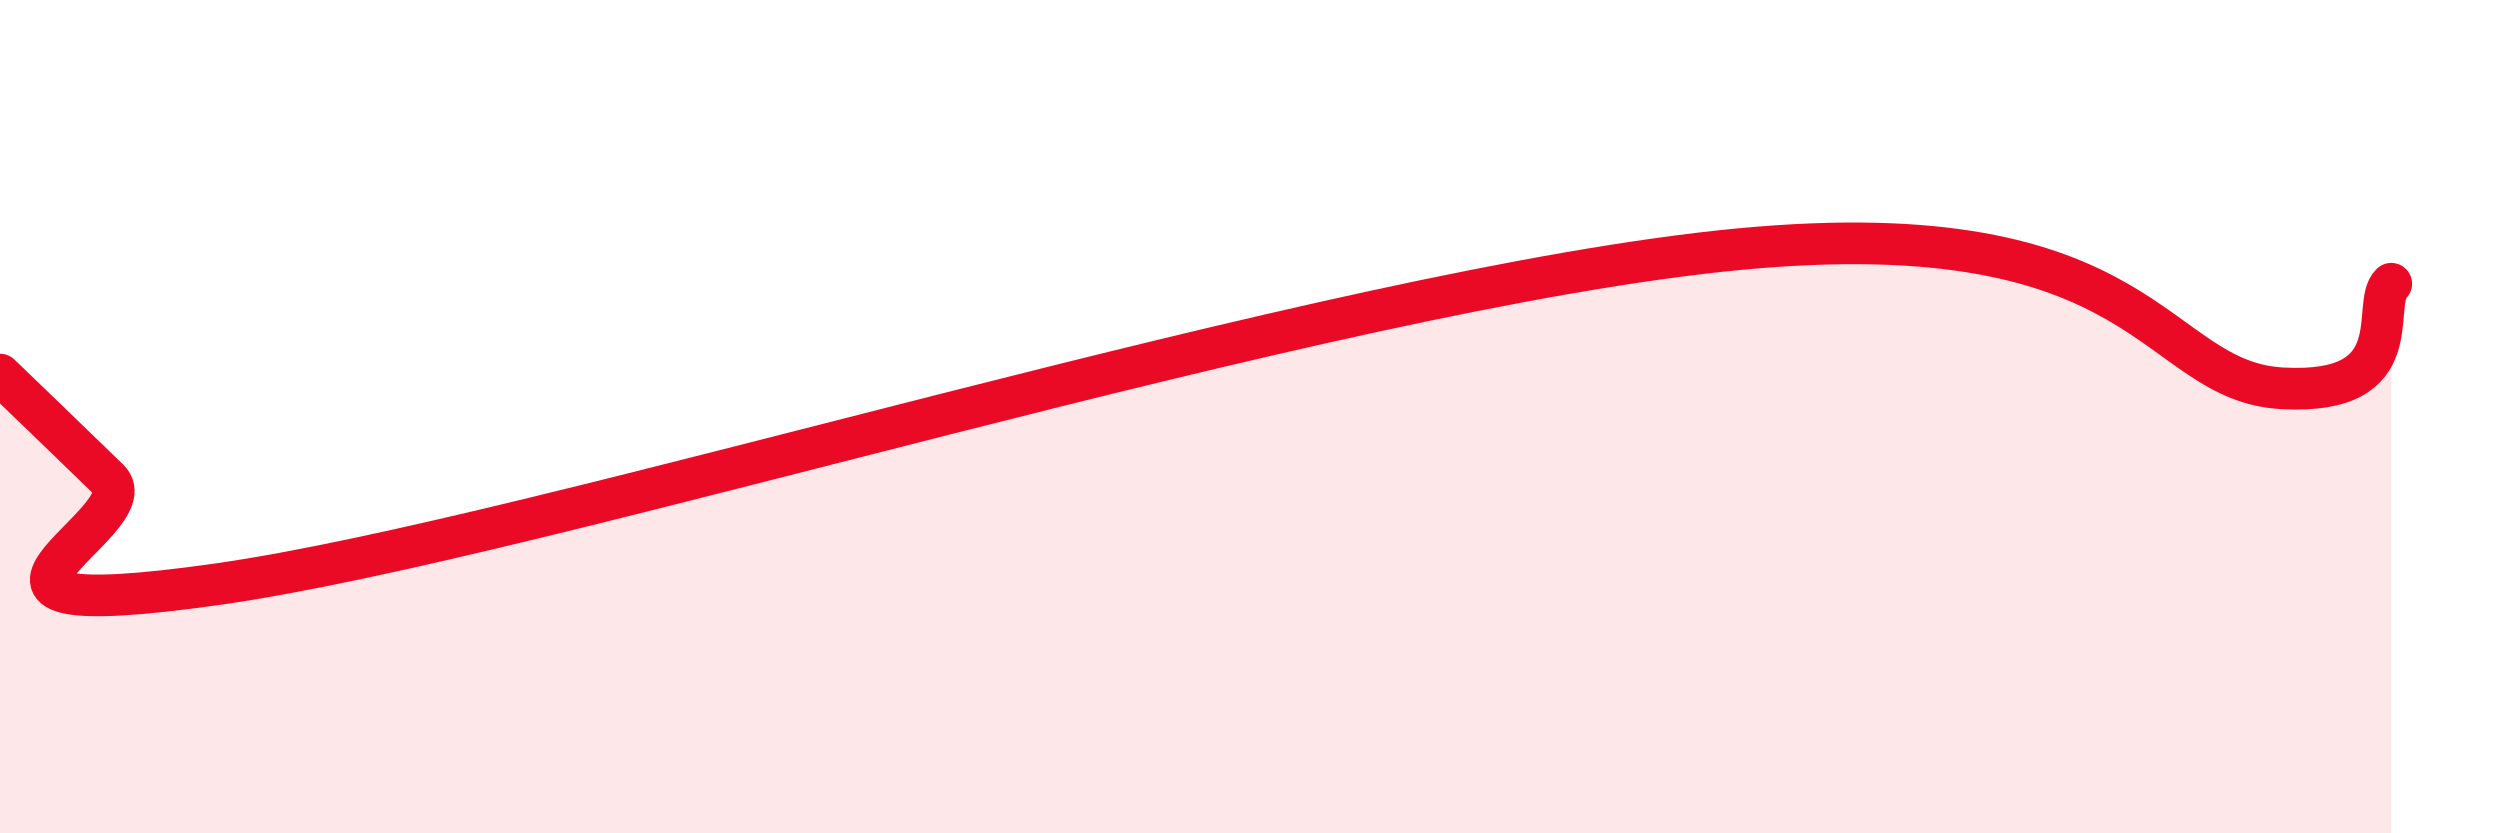 
    <svg width="60" height="20" viewBox="0 0 60 20" xmlns="http://www.w3.org/2000/svg">
      <path
        d="M 0,8.99 C 0.52,9.49 1.57,10.5 2.61,11.51 C 3.65,12.52 -2.61,15.13 5.22,14.02 C 13.05,12.91 31.83,6.92 41.74,5.98 C 51.65,5.04 51.65,9.15 54.78,9.32 C 57.91,9.49 56.87,7.31 57.39,6.81L57.39 20L0 20Z"
        fill="#EB0A25"
        opacity="0.1"
        stroke-linecap="round"
        stroke-linejoin="round"
      />
      <path
        d="M 0,8.99 C 0.52,9.49 1.57,10.5 2.61,11.51 C 3.65,12.52 -2.61,15.13 5.22,14.02 C 13.05,12.91 31.83,6.92 41.74,5.98 C 51.65,5.04 51.65,9.15 54.78,9.32 C 57.91,9.49 56.87,7.31 57.39,6.81"
        stroke="#EB0A25"
        stroke-width="1"
        fill="none"
        stroke-linecap="round"
        stroke-linejoin="round"
      />
    </svg>
  